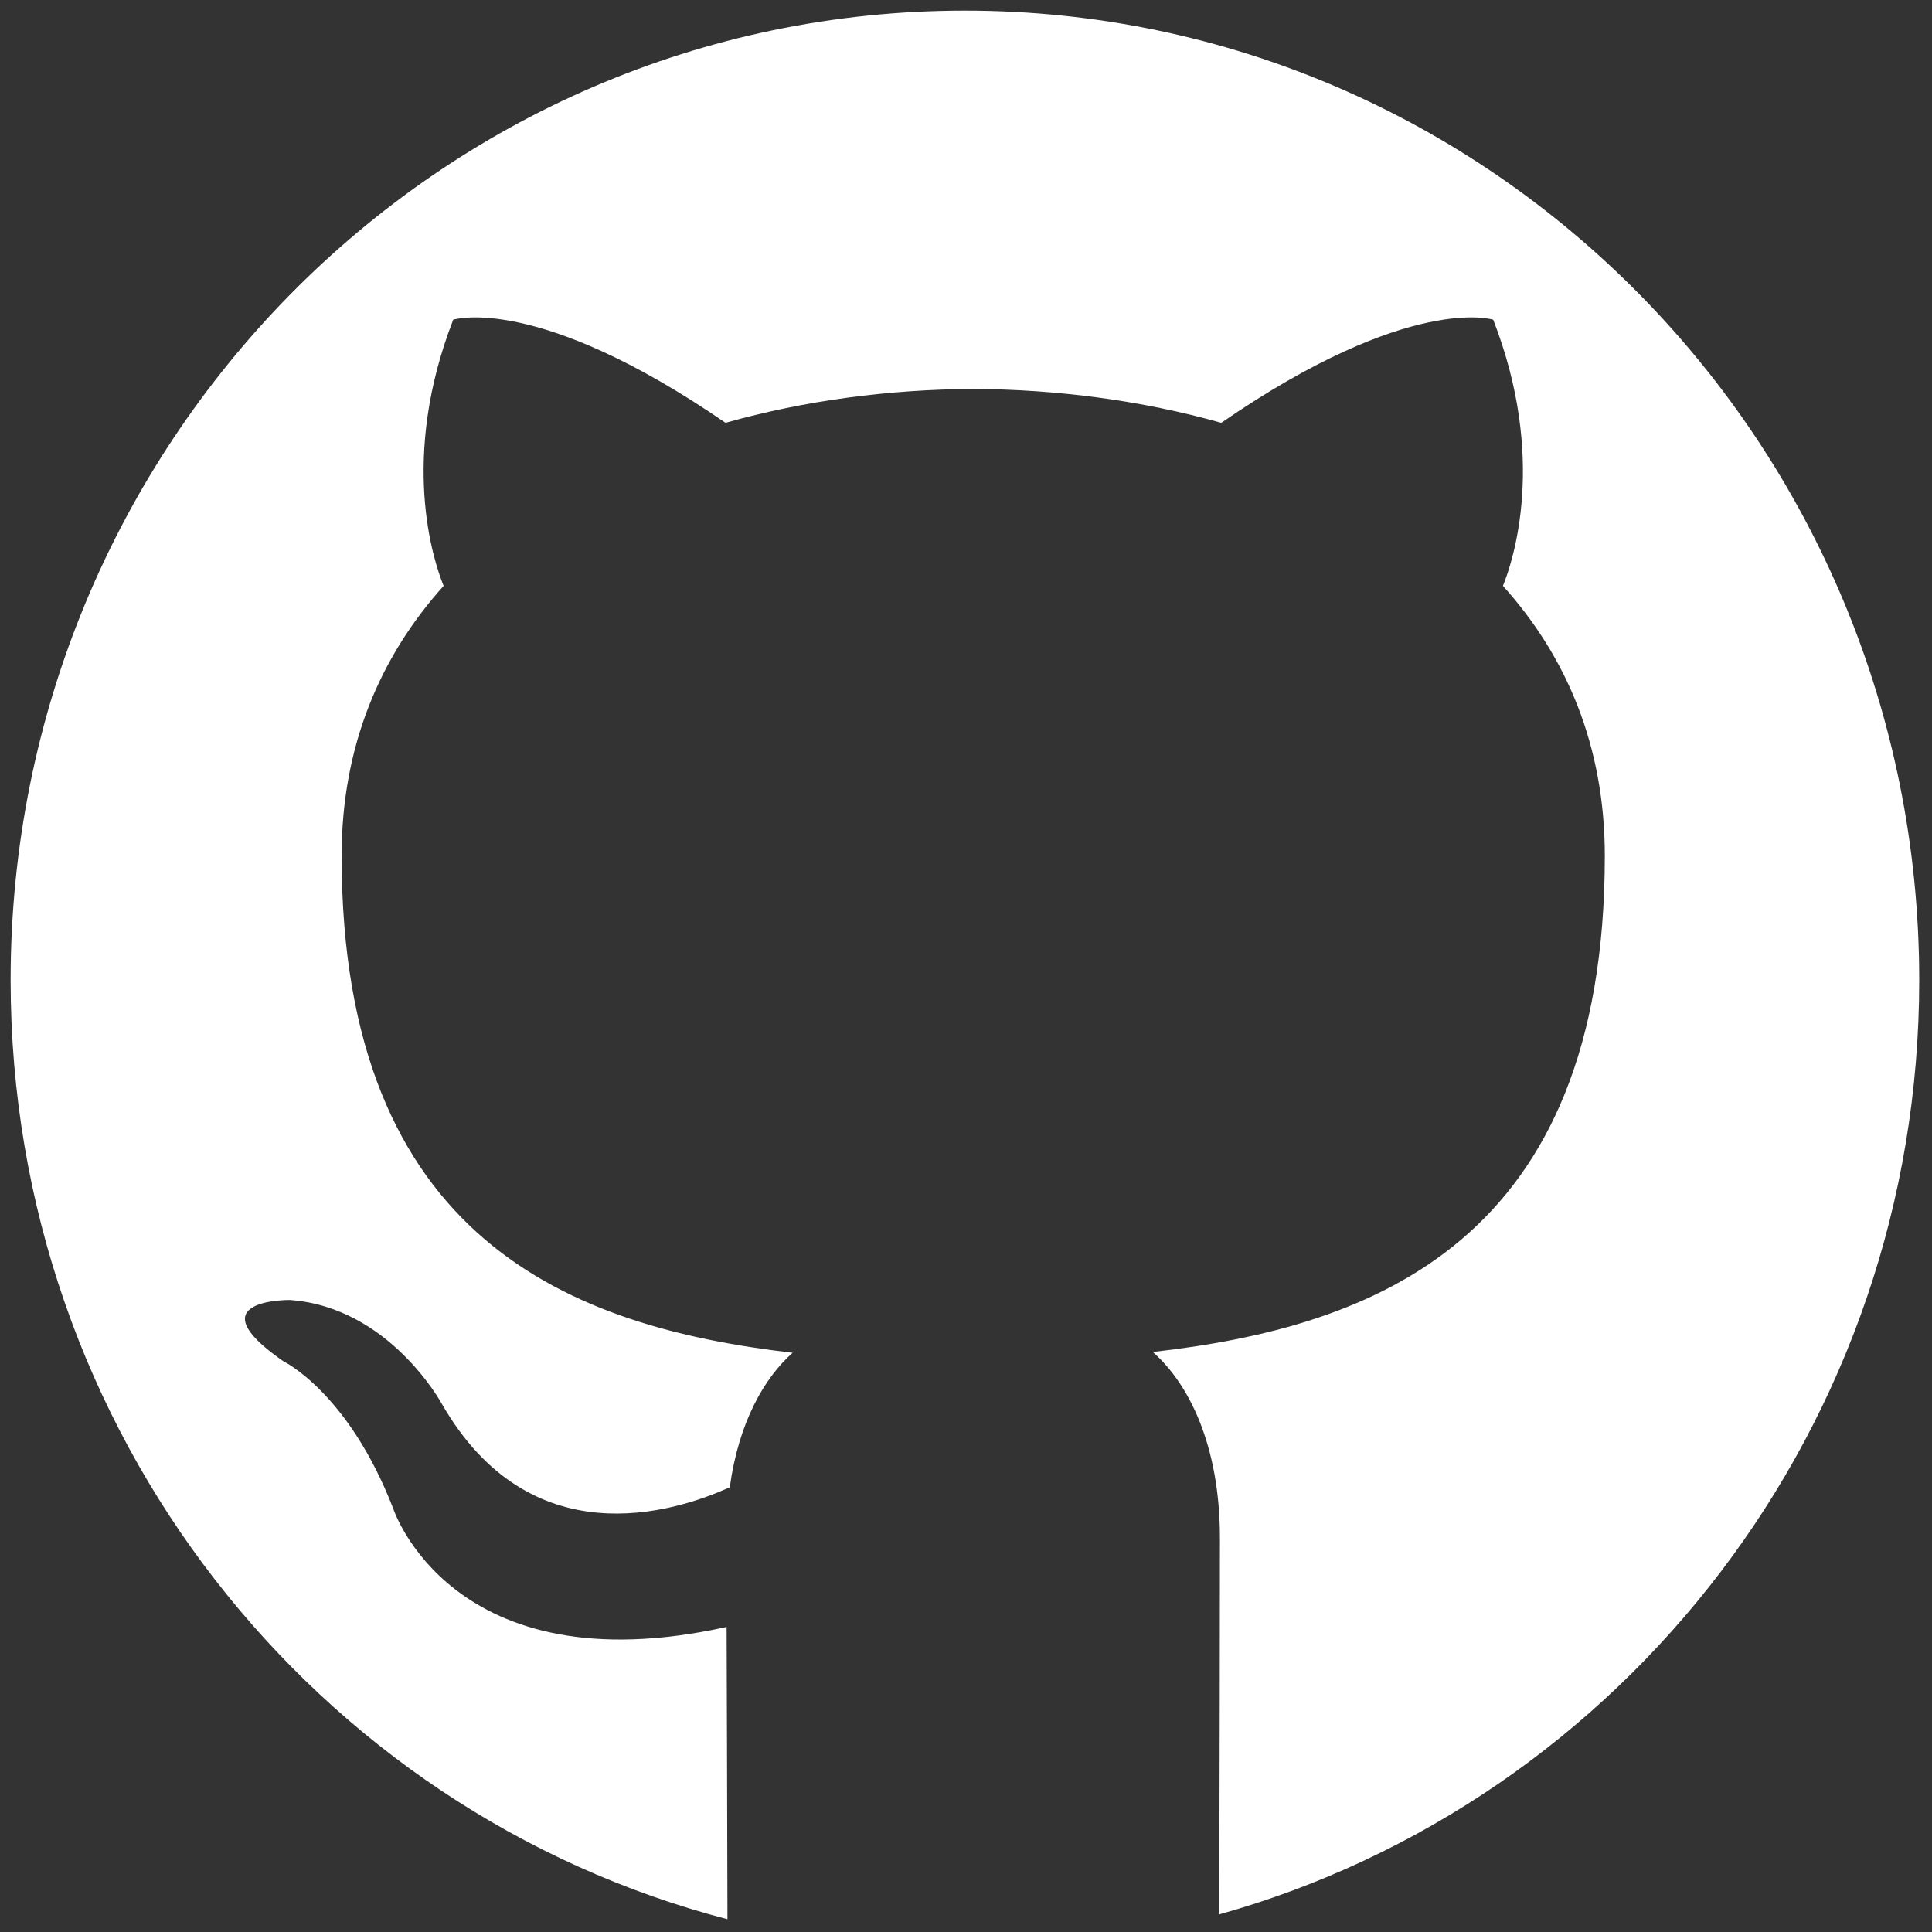 <svg xmlns="http://www.w3.org/2000/svg" xmlns:xlink="http://www.w3.org/1999/xlink" version="1.1" width="256" height="256" viewBox="0 0 256 256" xml:space="preserve">

<rect x="0" y="0" width="256" height="256" fill="#333333" stroke="none"/>

<defs>
</defs>
<g style="stroke: none; stroke-width: 0; stroke-dasharray: none; stroke-linecap: butt; stroke-linejoin: miter; stroke-miterlimit: 10; fill: none; fill-rule: nonzero; opacity: 1;" transform="translate(1.407 1.407) scale(2.81 2.81)" >
	<path d="M 45 0 C 20.147 0 0 20.467 0 45.714 C 0 67.034 14.367 84.944 33.802 90 c -0.013 -5.283 -0.03 -11.763 -0.04 -13.782 c -12.986 2.869 -15.726 -5.595 -15.726 -5.595 c -2.123 -5.481 -5.183 -6.939 -5.183 -6.939 c -4.236 -2.943 0.319 -2.883 0.319 -2.883 c 4.687 0.334 7.156 4.887 7.156 4.887 c 4.163 7.249 10.92 5.153 13.584 3.942 c 0.419 -3.064 1.628 -5.157 2.964 -6.341 c -10.368 -1.199 -21.268 -5.265 -21.268 -23.435 c 0 -5.177 1.824 -9.407 4.81 -12.728 c -0.485 -1.195 -2.083 -6.018 0.452 -12.55 c 0 0 3.92 -1.274 12.84 4.861 c 3.724 -1.051 7.717 -1.578 11.684 -1.596 c 3.967 0.018 7.963 0.545 11.694 1.596 c 8.91 -6.135 12.824 -4.861 12.824 -4.861 c 2.541 6.532 0.943 11.355 0.458 12.55 c 2.993 3.321 4.804 7.551 4.804 12.728 c 0 18.214 -10.92 22.223 -21.315 23.398 c 1.674 1.472 3.166 4.357 3.166 8.781 c 0 3.513 -0.016 11.601 -0.031 17.74 C 76.021 84.439 90 66.74 90 45.714 C 90 20.467 69.853 0 45 0 z" style="stroke: none; stroke-width: 1; stroke-dasharray: none; stroke-linecap: butt; stroke-linejoin: miter; stroke-miterlimit: 10; fill: white; fill-rule: nonzero; opacity: 1;" transform=" matrix(1 0 0 1 0 0) " stroke-linecap="round" />
</g>
</svg>